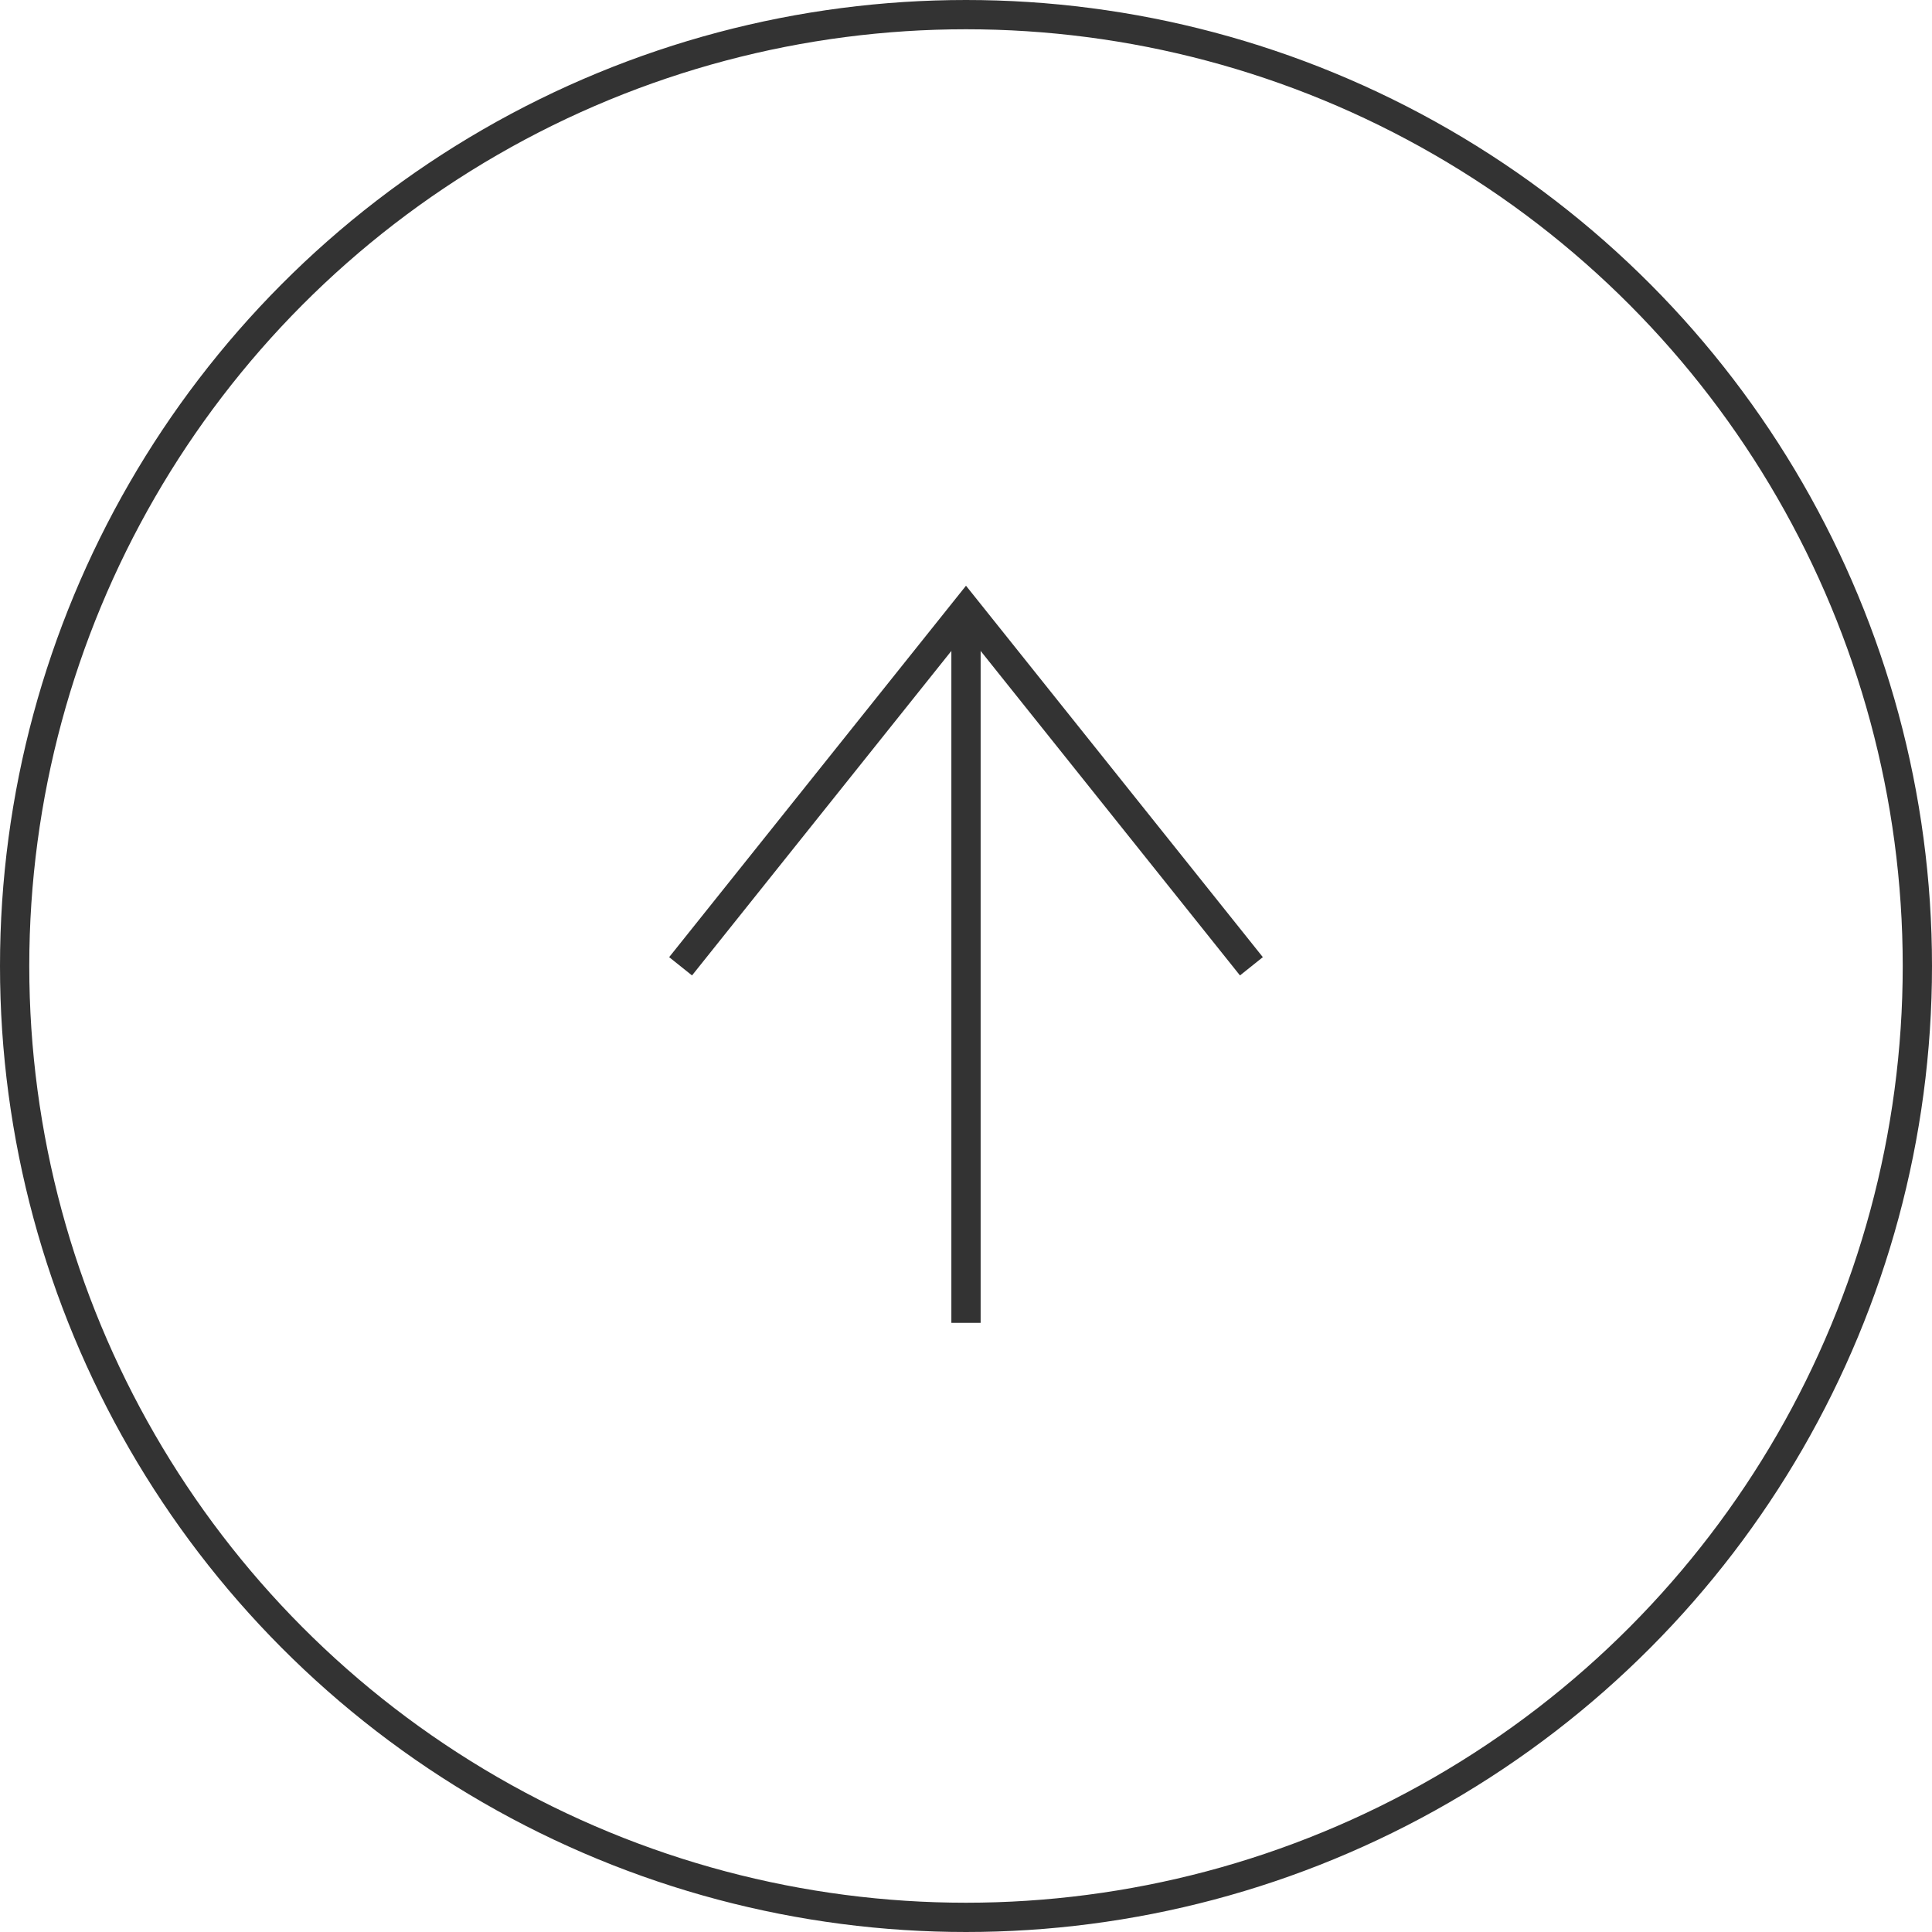 <svg xmlns="http://www.w3.org/2000/svg" viewBox="0 0 66 66"><defs><style>.cls-1{fill:none;stroke:#333;stroke-miterlimit:10;}</style></defs><g id="Layer_2" data-name="Layer 2"><g id="layout"><circle class="cls-1" cx="33" cy="33" r="32.5"/><polyline class="cls-1" points="42.75 33.01 33 20.81 23.25 33.01"/><line class="cls-1" x1="33" y1="20.81" x2="33" y2="45.19"/></g></g></svg>